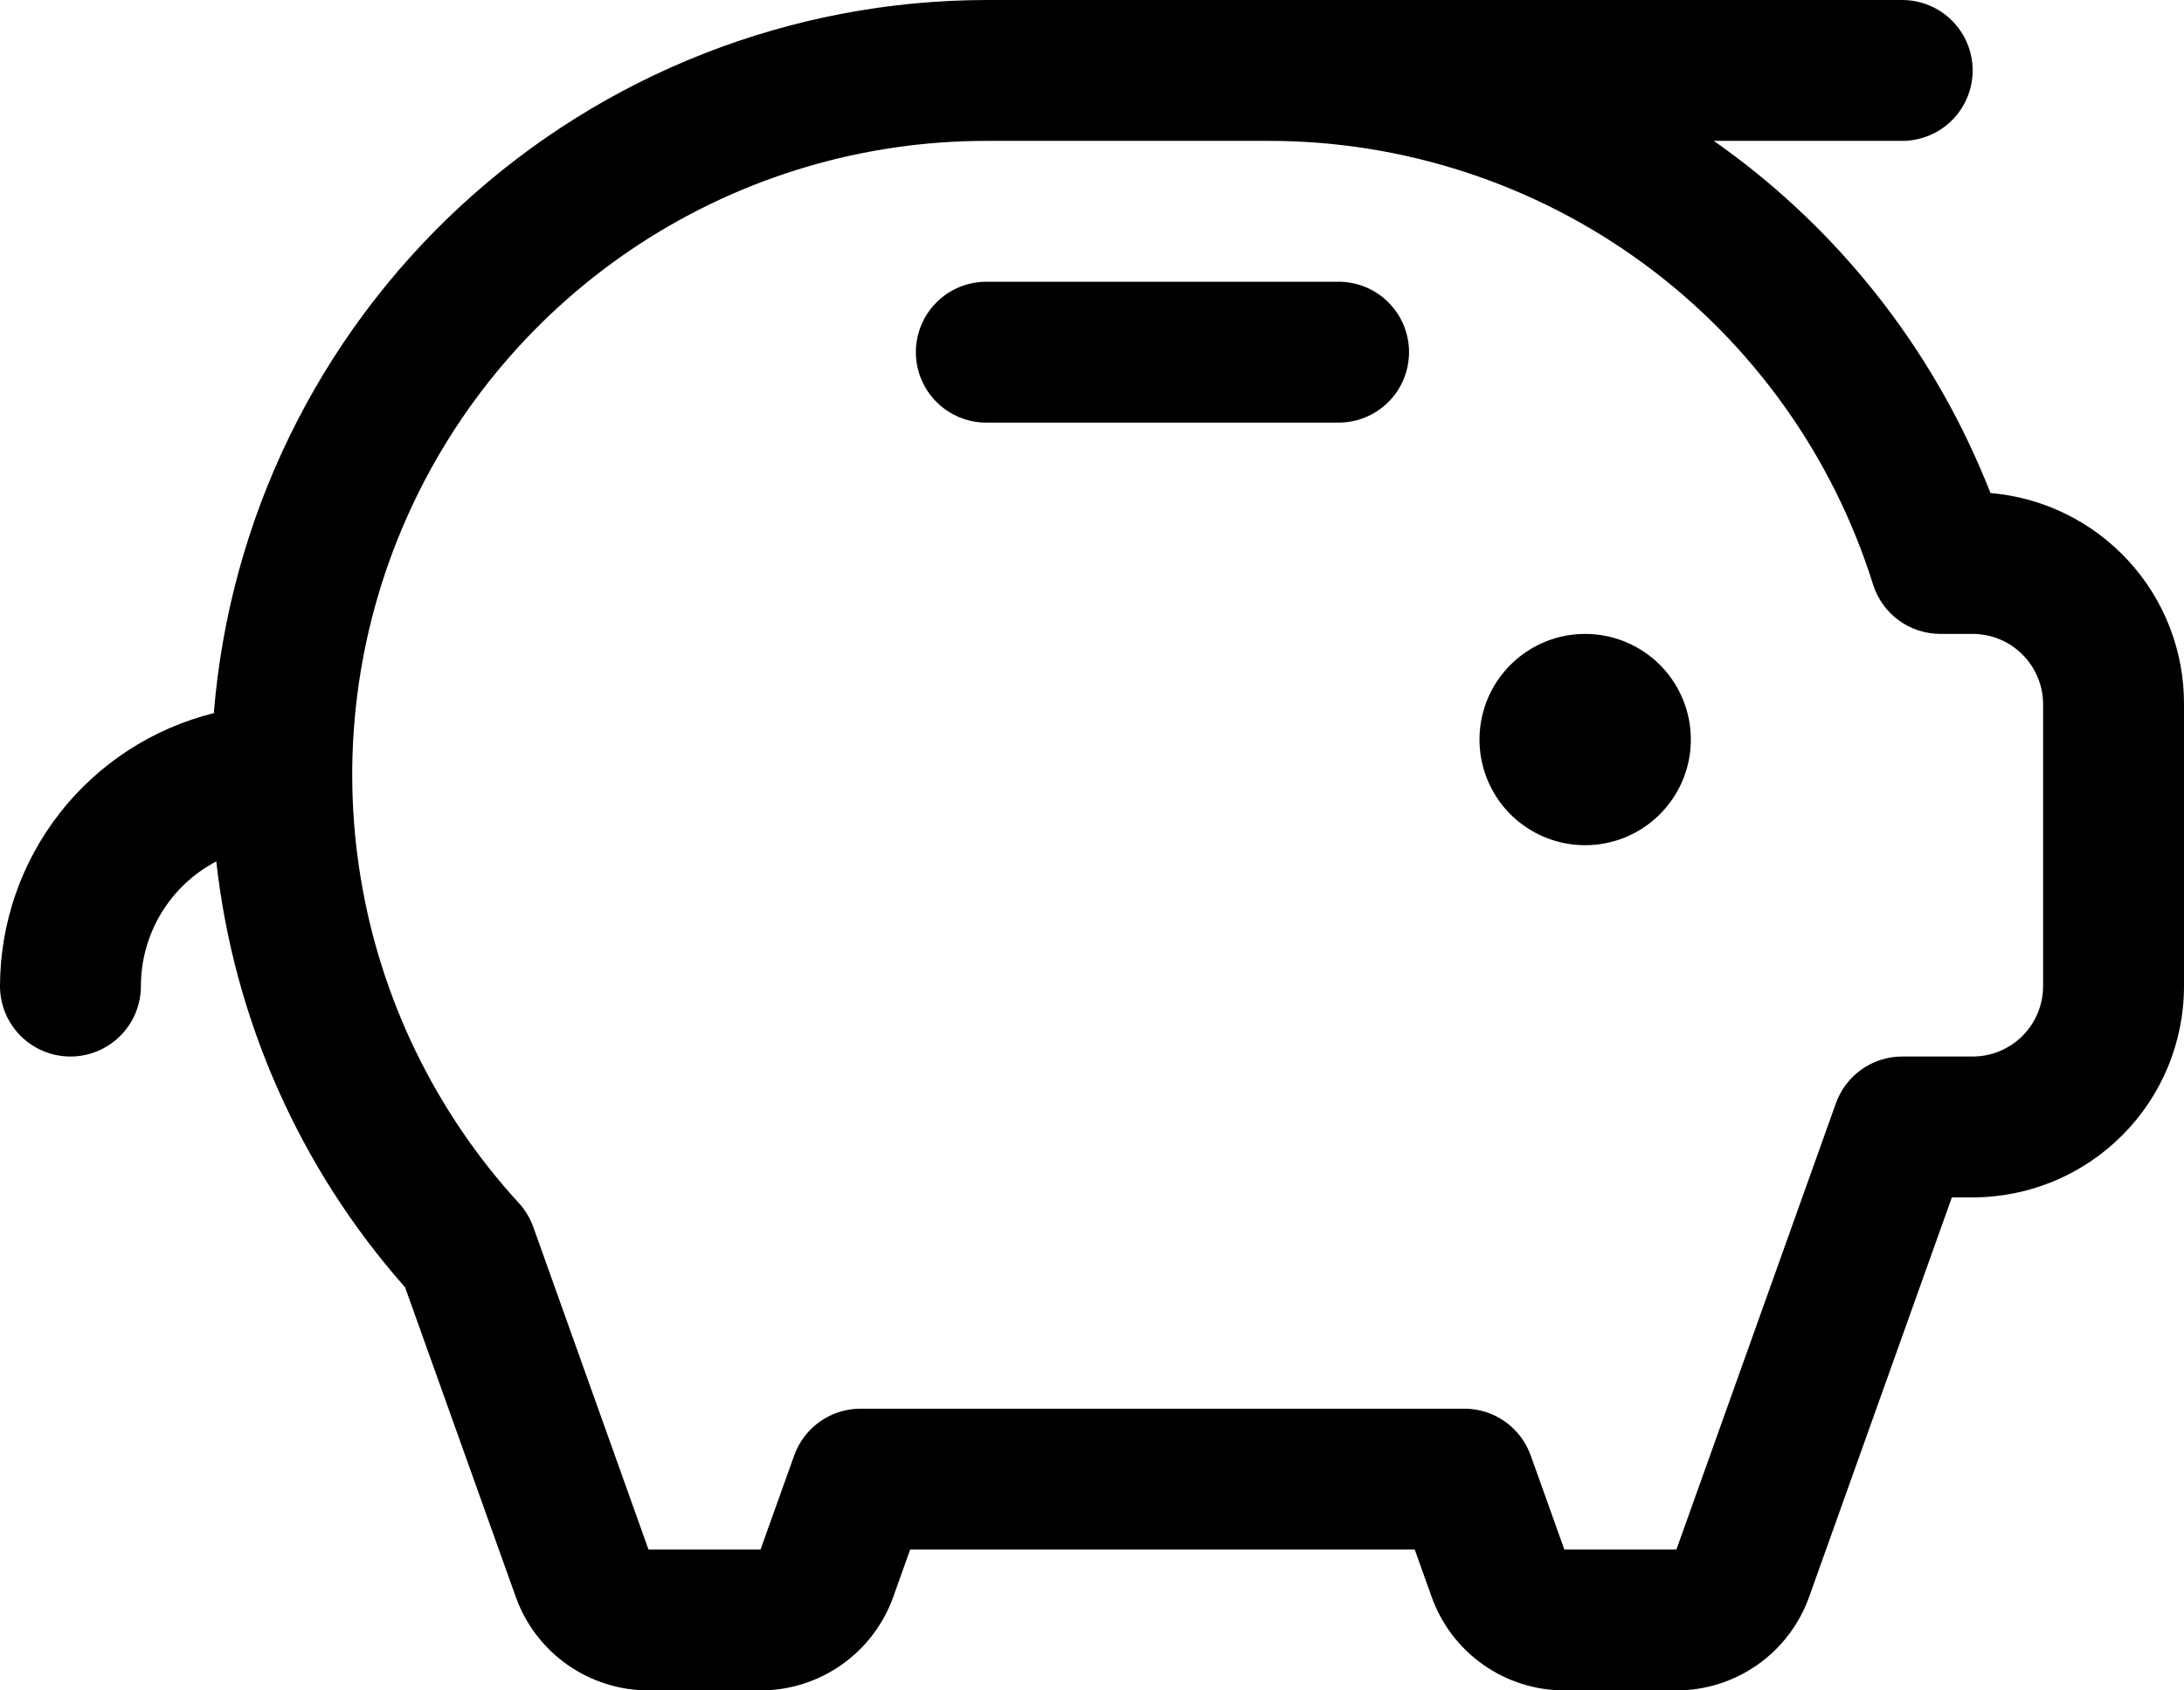 <svg width="31" height="24" viewBox="0 0 31 24" fill="none" xmlns="http://www.w3.org/2000/svg">
<path d="M24 10.5C24 10.797 23.912 11.087 23.747 11.333C23.582 11.58 23.348 11.772 23.074 11.886C22.8 11.999 22.498 12.029 22.207 11.971C21.916 11.913 21.649 11.77 21.439 11.561C21.23 11.351 21.087 11.084 21.029 10.793C20.971 10.502 21.001 10.2 21.114 9.926C21.228 9.652 21.42 9.418 21.667 9.253C21.913 9.088 22.203 9 22.5 9C22.898 9 23.279 9.158 23.561 9.439C23.842 9.721 24 10.102 24 10.5ZM19 4H14C13.735 4 13.48 4.105 13.293 4.293C13.105 4.48 13 4.735 13 5C13 5.265 13.105 5.52 13.293 5.707C13.48 5.895 13.735 6 14 6H19C19.265 6 19.52 5.895 19.707 5.707C19.895 5.52 20 5.265 20 5C20 4.735 19.895 4.48 19.707 4.293C19.52 4.105 19.265 4 19 4ZM31 10V14C31 14.796 30.684 15.559 30.121 16.121C29.559 16.684 28.796 17 28 17H27.705L25.679 22.672C25.54 23.061 25.285 23.397 24.947 23.635C24.61 23.872 24.208 24 23.795 24H22.205C21.792 24 21.39 23.872 21.053 23.635C20.715 23.397 20.46 23.061 20.321 22.672L20.081 22H12.919L12.679 22.672C12.54 23.061 12.284 23.397 11.947 23.635C11.61 23.872 11.208 24 10.795 24H9.205C8.792 24 8.39 23.872 8.053 23.635C7.715 23.397 7.46 23.061 7.321 22.672L5.75 18.277C4.255 16.586 3.319 14.474 3.07 12.23C2.747 12.399 2.477 12.654 2.288 12.966C2.1 13.278 2 13.636 2 14C2 14.265 1.895 14.52 1.707 14.707C1.52 14.895 1.265 15 1 15C0.735 15 0.48 14.895 0.293 14.707C0.105 14.52 0 14.265 0 14C0.002 13.108 0.301 12.242 0.851 11.54C1.401 10.838 2.17 10.34 3.035 10.125C3.258 7.369 4.51 4.798 6.541 2.922C8.573 1.047 11.235 0.004 14 0H27C27.265 0 27.52 0.105 27.707 0.293C27.895 0.48 28 0.735 28 1C28 1.265 27.895 1.52 27.707 1.707C27.52 1.895 27.265 2 27 2H24.326C25.986 3.164 27.291 4.765 28.098 6.625C28.151 6.75 28.204 6.875 28.254 7C29.005 7.064 29.704 7.408 30.213 7.964C30.722 8.519 31.003 9.246 31 10ZM29 10C29 9.735 28.895 9.48 28.707 9.293C28.52 9.105 28.265 9 28 9H27.543C27.329 9 27.122 8.932 26.95 8.807C26.779 8.681 26.651 8.503 26.587 8.3C26.015 6.472 24.872 4.874 23.328 3.741C21.783 2.608 19.916 1.998 18 2H14C12.253 2 10.544 2.508 9.082 3.462C7.619 4.417 6.465 5.776 5.762 7.375C5.058 8.974 4.835 10.742 5.12 12.466C5.404 14.189 6.184 15.792 7.364 17.08C7.454 17.178 7.524 17.293 7.569 17.419L9.205 22H10.795L11.273 20.664C11.342 20.47 11.47 20.302 11.638 20.183C11.806 20.064 12.008 20 12.214 20H20.786C20.992 20 21.194 20.064 21.362 20.183C21.53 20.302 21.658 20.47 21.727 20.664L22.205 22H23.795L26.059 15.664C26.128 15.47 26.256 15.302 26.424 15.183C26.593 15.064 26.794 15 27 15H28C28.265 15 28.52 14.895 28.707 14.707C28.895 14.52 29 14.265 29 14V10Z" fill="black"/>
</svg>
